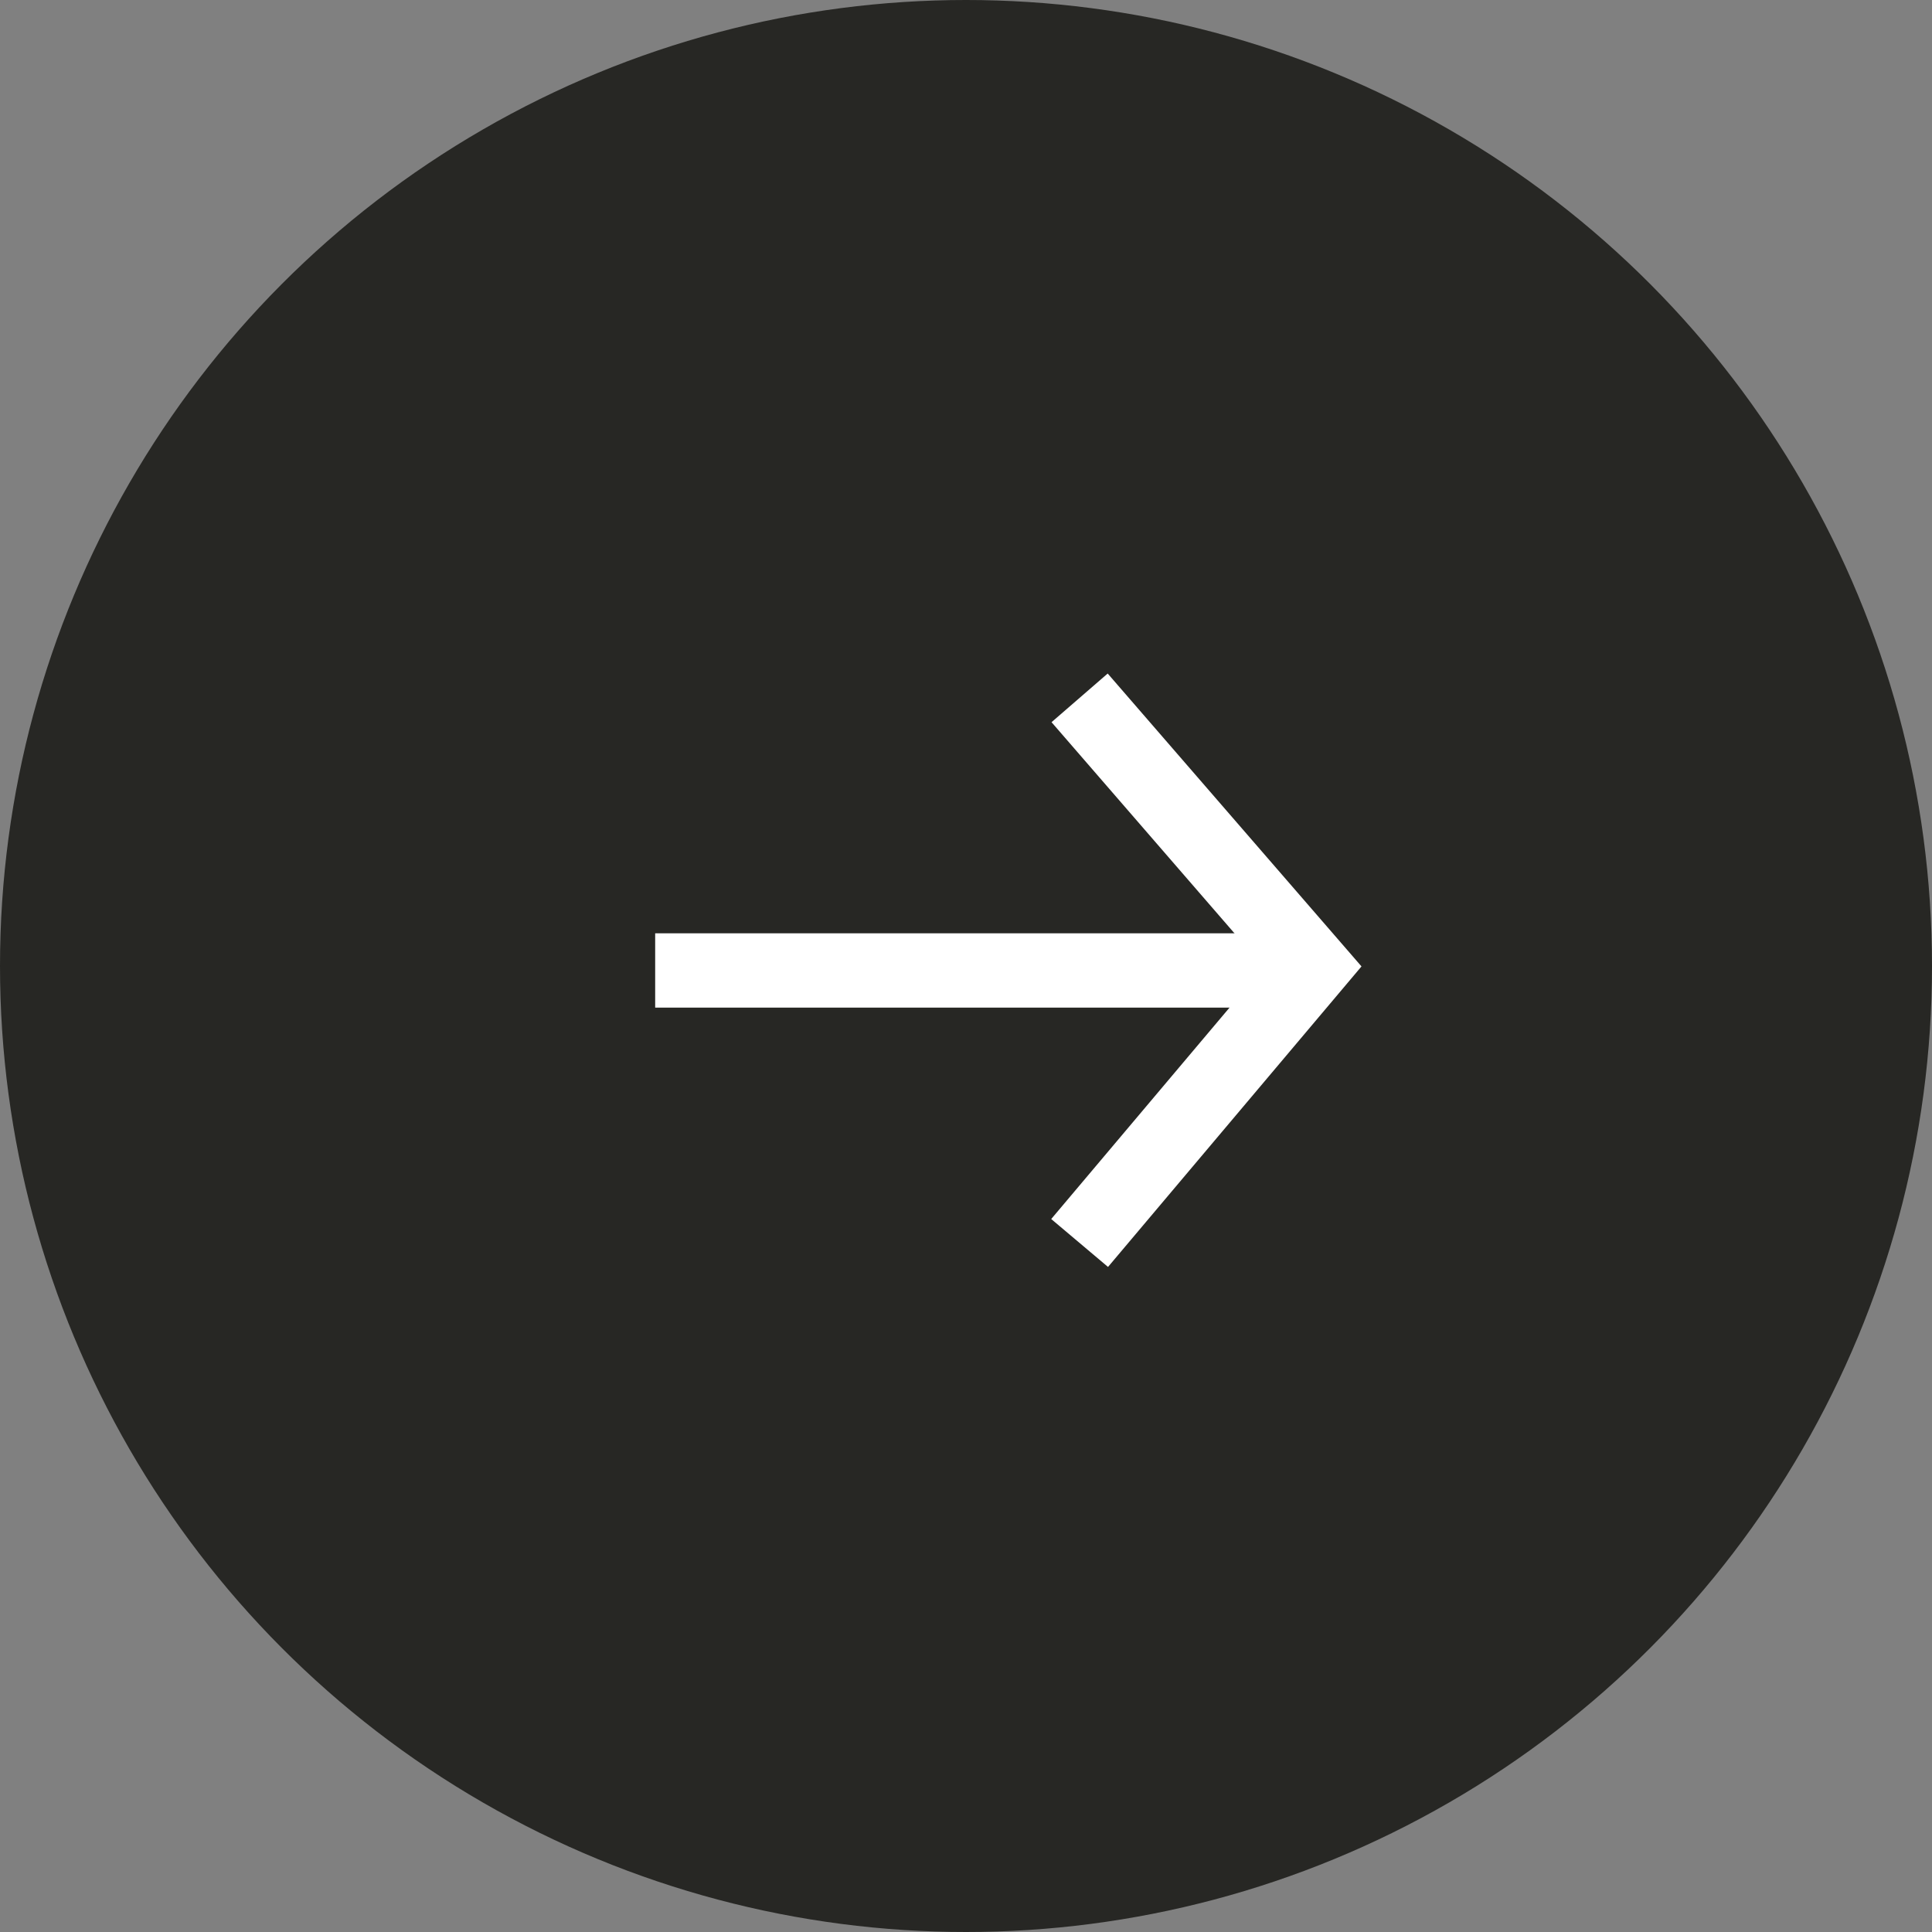 <svg height="52" viewBox="0 0 52 52" width="52" xmlns="http://www.w3.org/2000/svg"><rect x="0" y="0" width="52" height="52" fill="#808080" stroke="none"/><circle cx="26" cy="26" fill="#272724" r="26"/><g fill="none" stroke="#fff" stroke-width="2"><path d="m-3339.261 1691.759 6.271 7.237-6.271 7.435" transform="translate(3368.319 -1672.976)"/><path d="m-3347.821 1697.257h17.76" transform="translate(3365.455 -1671.137)"/></g></svg>